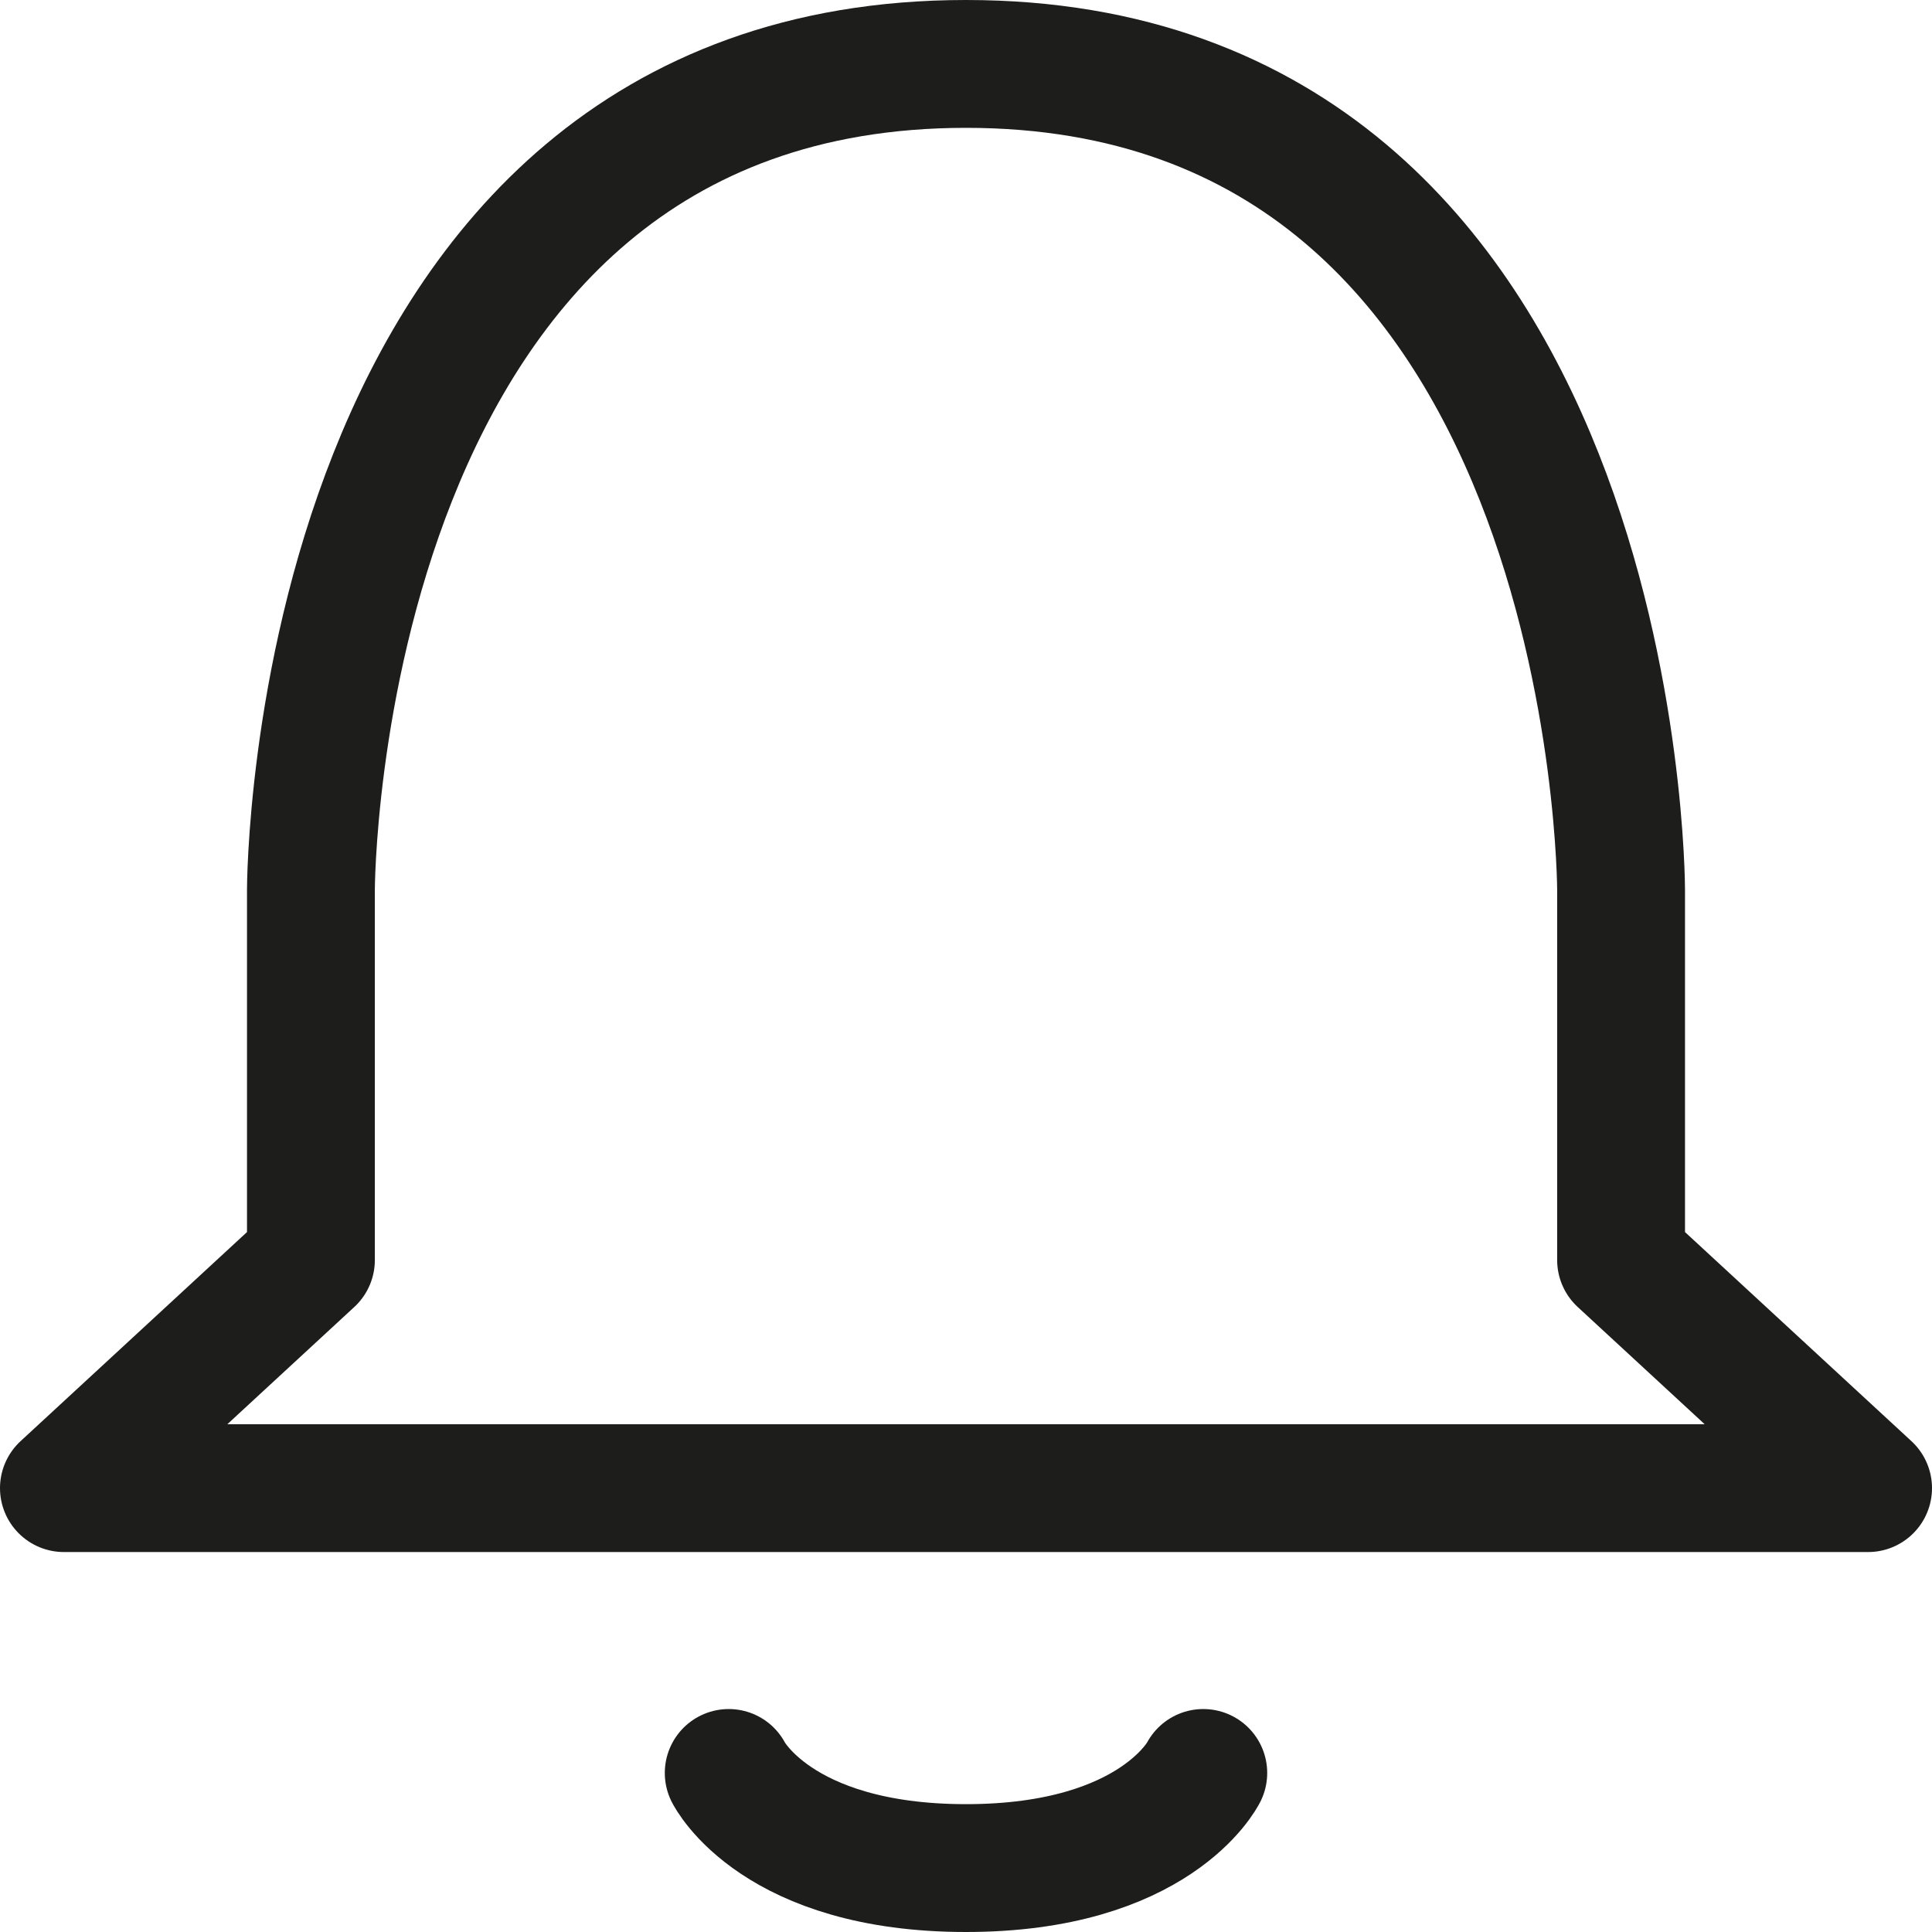 <?xml version="1.0" encoding="UTF-8"?>
<svg id="Calque_2" data-name="Calque 2" xmlns="http://www.w3.org/2000/svg" viewBox="0 0 37.78 37.78">
  <defs>
    <style>
      .cls-1 {
        fill: none;
        stroke: #1d1d1b;
        stroke-linecap: round;
        stroke-linejoin: round;
        stroke-width: 2.5px;
      }
    </style>
  </defs>
  <g id="Calque_1-2" data-name="Calque 1">
    <g id="Complete">
      <g id="bell">
        <g>
          <path class="cls-1" d="M31.7,17.4S31.7,1.25,18.89,1.25,6.08,17.4,6.08,17.4v7.24l-4.83,4.46h35.28l-4.83-4.46v-7.24Z"/>
          <path class="cls-1" d="M23.53,34.67s-.93,1.86-4.64,1.86-4.64-1.86-4.64-1.86"/>
        </g>
      </g>
    </g>
  </g>
</svg>